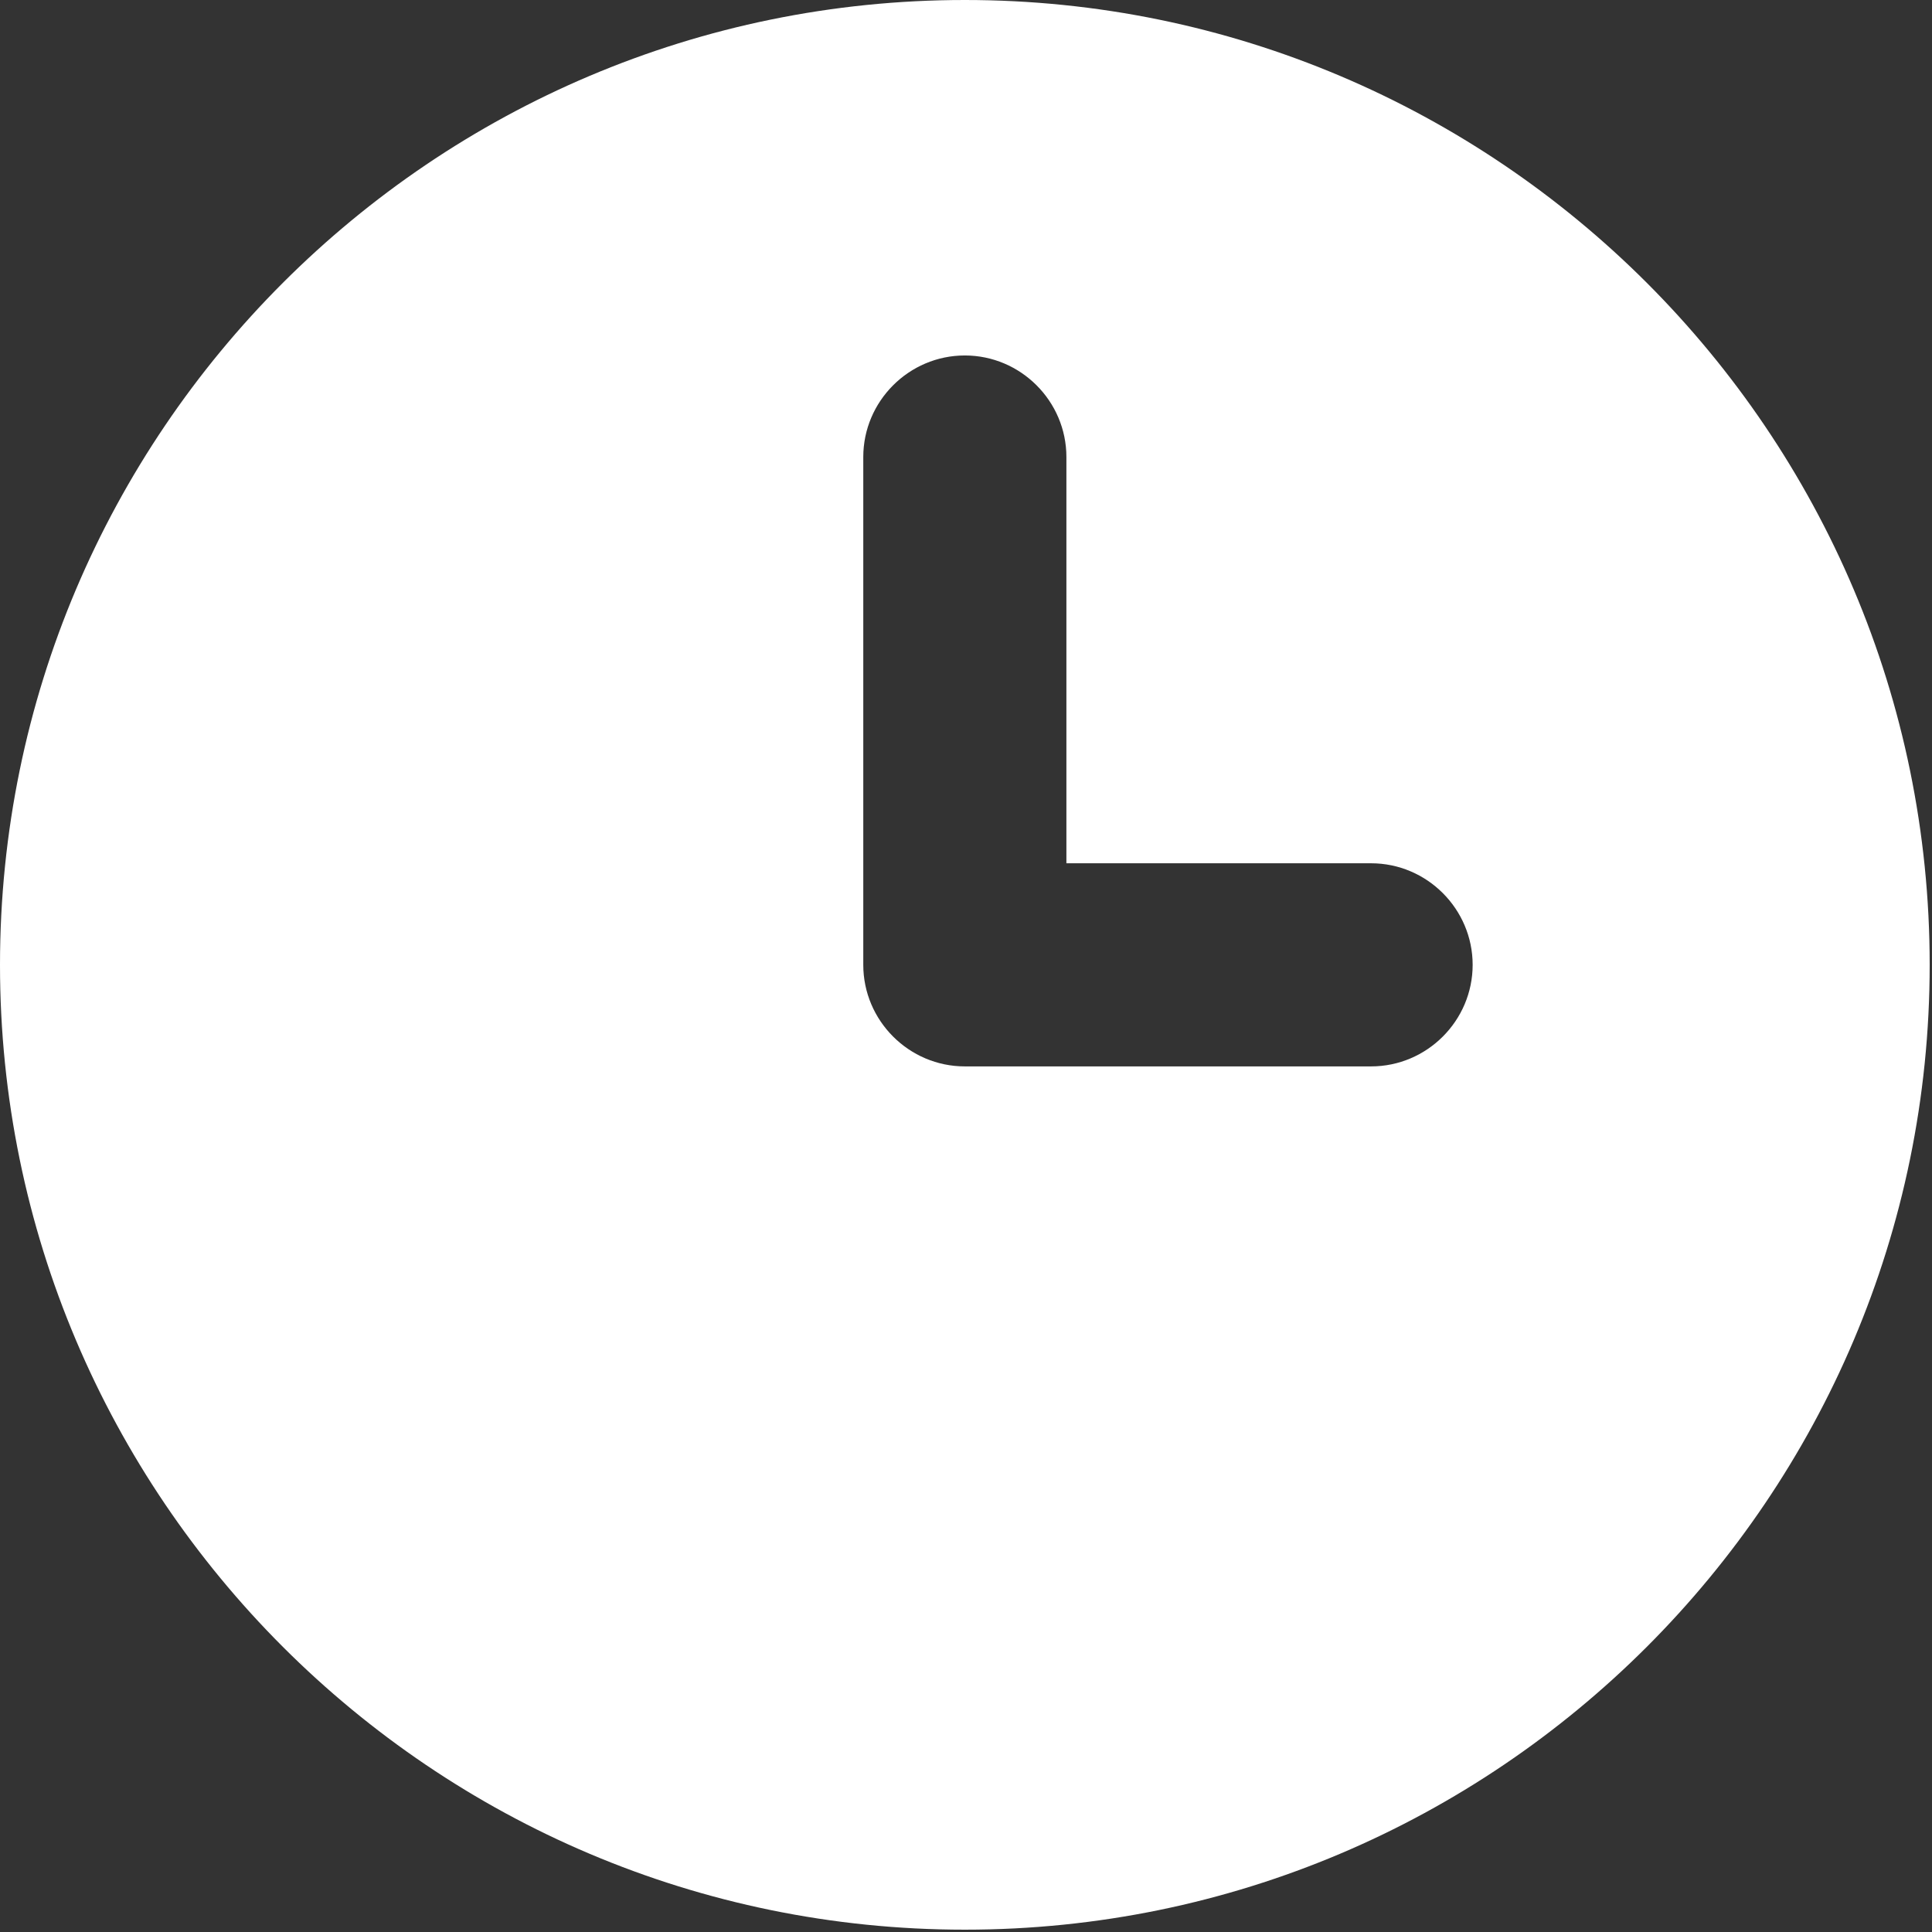 <?xml version="1.0" encoding="UTF-8"?> <svg xmlns="http://www.w3.org/2000/svg" width="451" height="451" viewBox="0 0 451 451" fill="none"><rect x="0" y="0" width="451" height="451" fill="#333333" stroke="none"/> <path d="M225.229 0C100.998 0 0 100.998 0 225.229C0 349.461 100.998 450.458 225.229 450.458C349.461 450.458 450.458 349.461 450.458 225.229C450.458 100.998 349.461 0 225.229 0ZM320.062 248.937H225.229C212.19 248.937 201.521 238.269 201.521 225.229V106.687C201.521 93.648 212.19 82.979 225.229 82.979C238.269 82.979 248.937 93.648 248.937 106.687V201.521H320.062C333.102 201.521 343.771 212.19 343.771 225.229C343.771 238.269 333.102 248.937 320.062 248.937Z" fill="white"></path> </svg> 